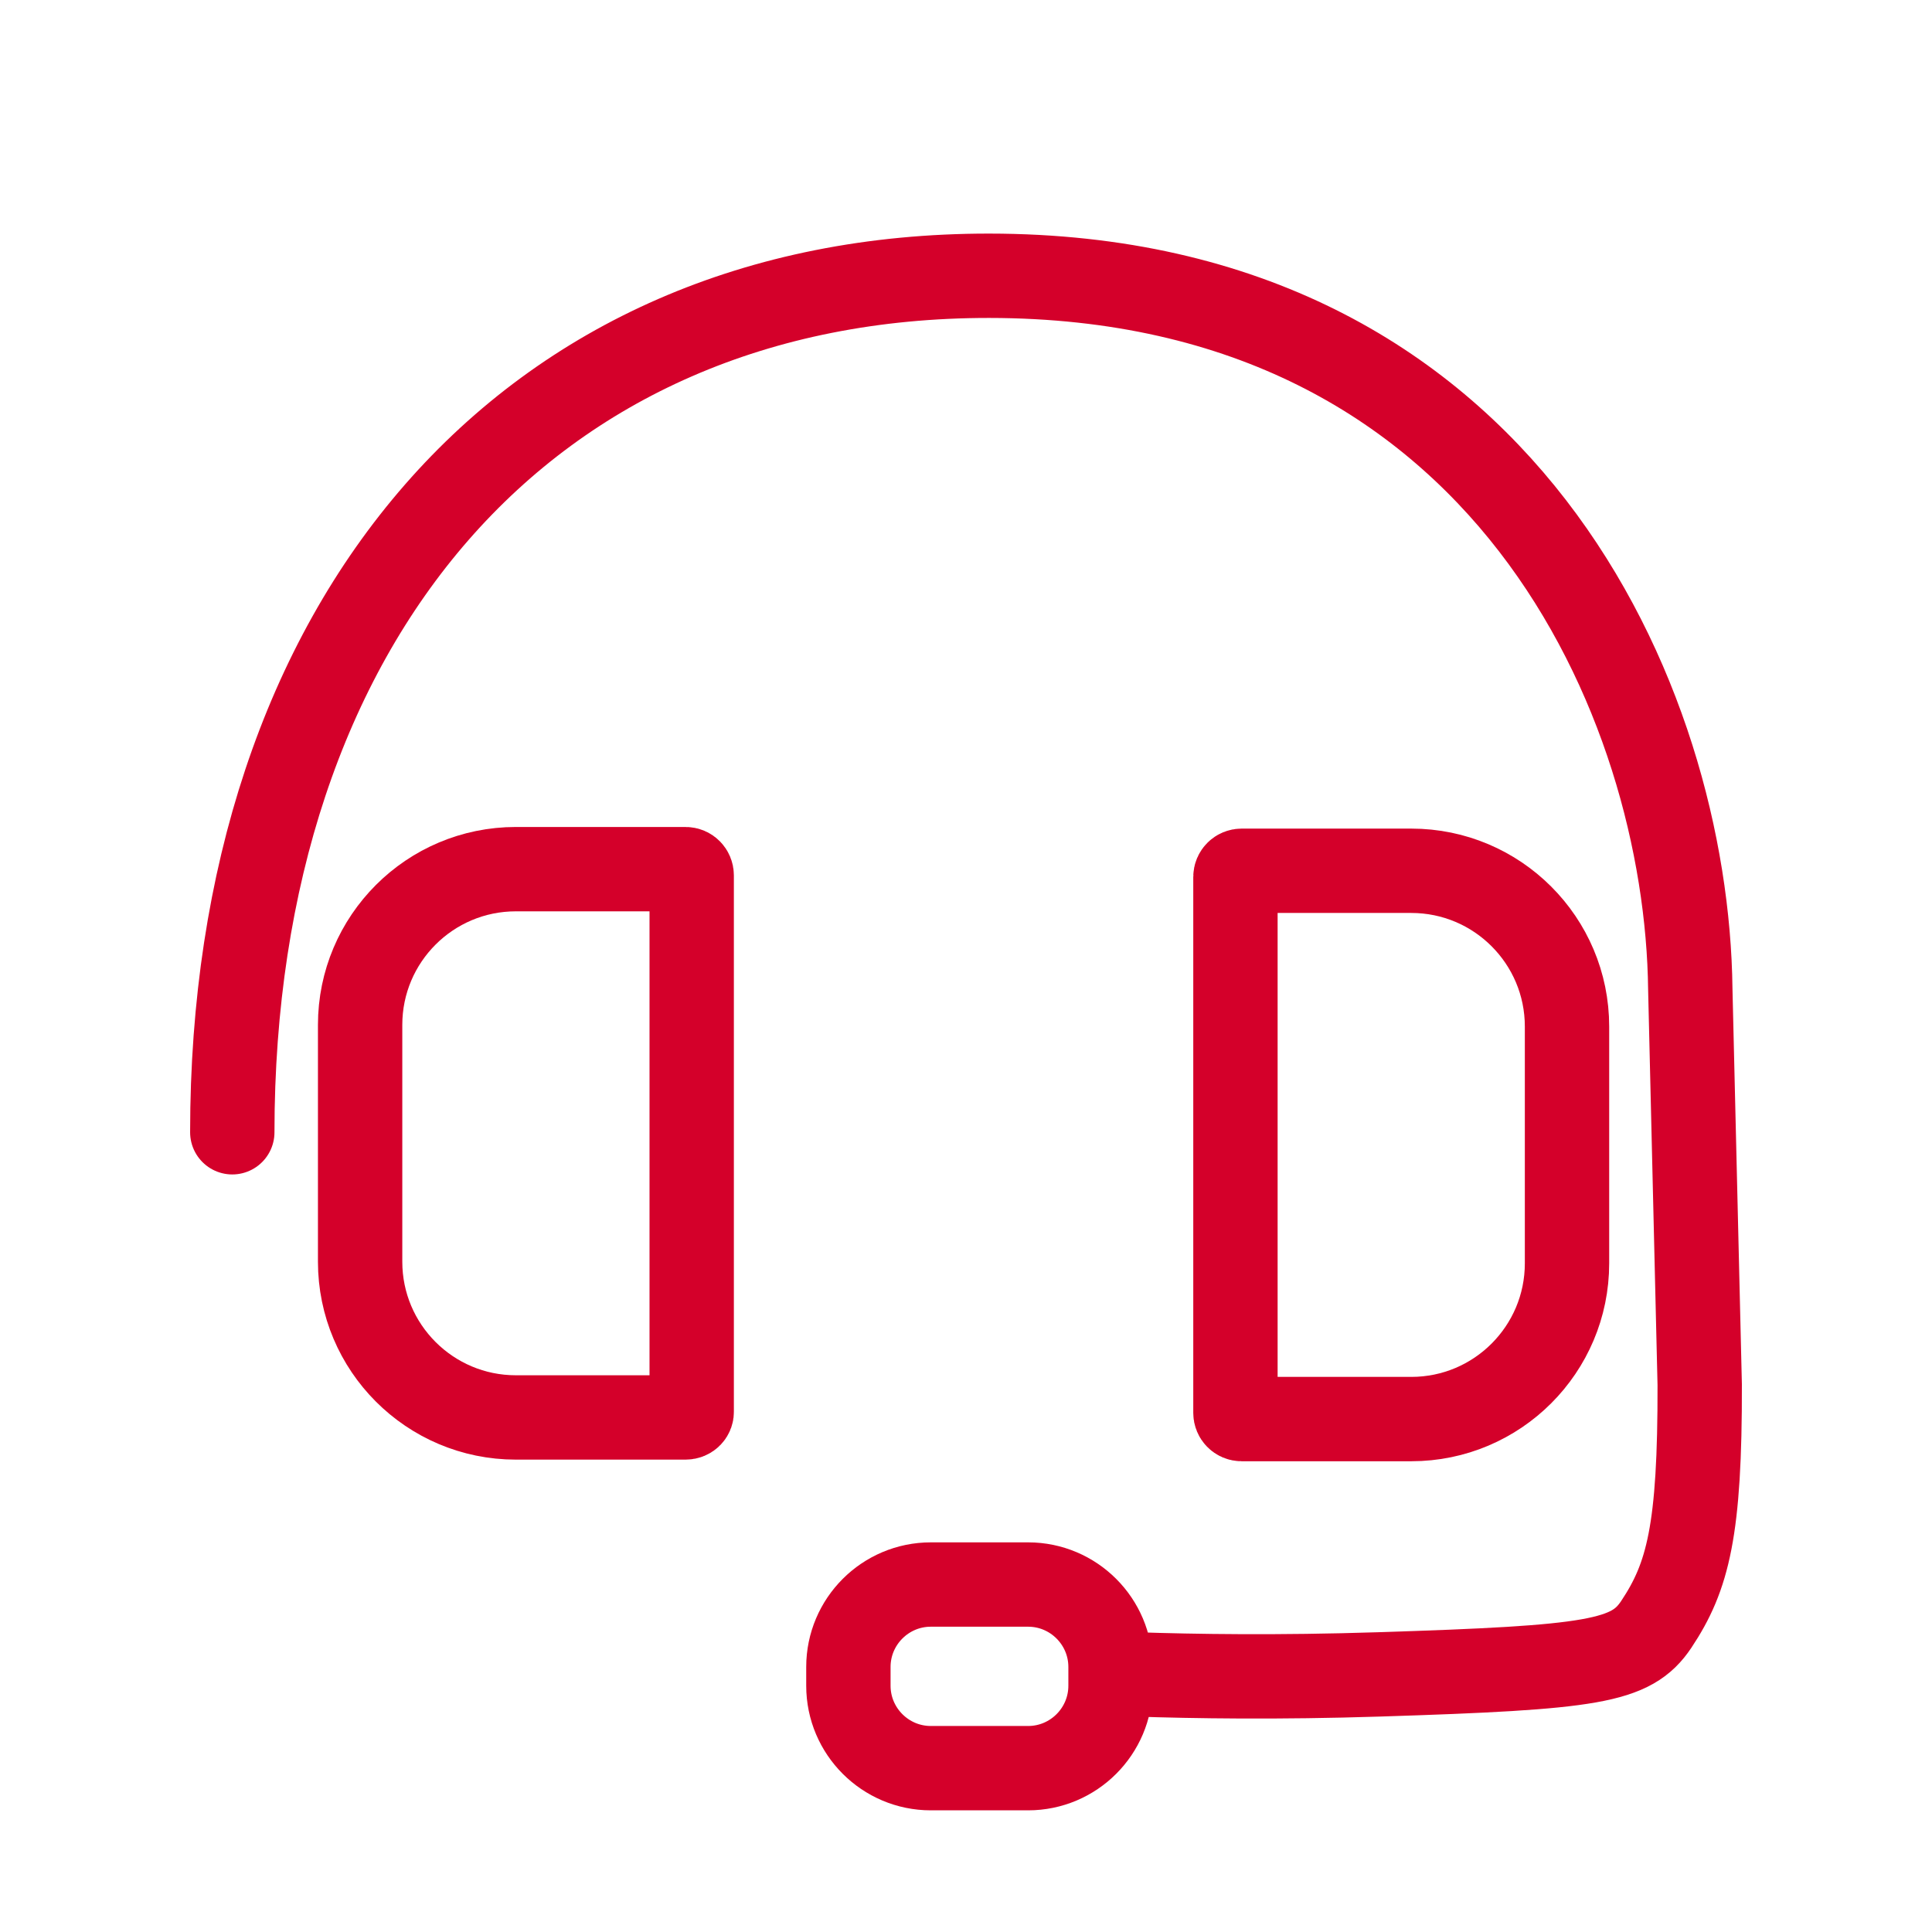 <?xml version="1.0" encoding="utf-8"?>
<!-- Generator: Adobe Illustrator 27.0.0, SVG Export Plug-In . SVG Version: 6.00 Build 0)  -->
<svg version="1.1" id="Ebene_3_00000172410786409407165800000015235172107569437099_"
	 xmlns="http://www.w3.org/2000/svg" xmlns:xlink="http://www.w3.org/1999/xlink" x="0px" y="0px" viewBox="0 0 595.5 595.5"
	 style="enable-background:new 0 0 595.5 595.5;" xml:space="preserve">
<style type="text/css">
	.st0{fill:none;stroke:#D4002A;stroke-width:26;stroke-linecap:round;stroke-miterlimit:10;}
</style>
<g>
	<path class="st0" d="M71.6,349c0-157.5,90.3-264.1,233.3-264C464.3,85.1,520,217,521,304.9l2.9,121.9c0.1,44.9-3.6,59.2-13.4,73.9
		c-7.7,11.5-19.3,13.3-85.5,15.4c-31.1,1-56.9,0.6-74.9,0"/>
	<path class="st0" d="M316.9,545h-30c-14,0-25.4-11.4-25.4-25.4v-5.8c0-14,11.4-25.4,25.4-25.4h30c14,0,25.4,11.4,25.4,25.4v5.8
		C342.3,533.6,330.9,545,316.9,545z"/>
	<path class="st0" d="M211.3,436.9H159c-26.5,0-48-21.5-48-48v-73c0-26.5,21.5-48,48-48h52.3c1.1,0,1.9,0.9,1.9,1.9V435
		C213.3,436,212.5,436.9,211.3,436.9z"/>
	<path class="st0" d="M382.7,268.4H435c26.5,0,48,21.5,48,48v73c0,26.5-21.5,48-48,48h-52.3c-1.1,0-1.9-0.9-1.9-1.9V270.3
		C380.8,269.2,381.7,268.4,382.7,268.4z"/>
</g>
</svg>
